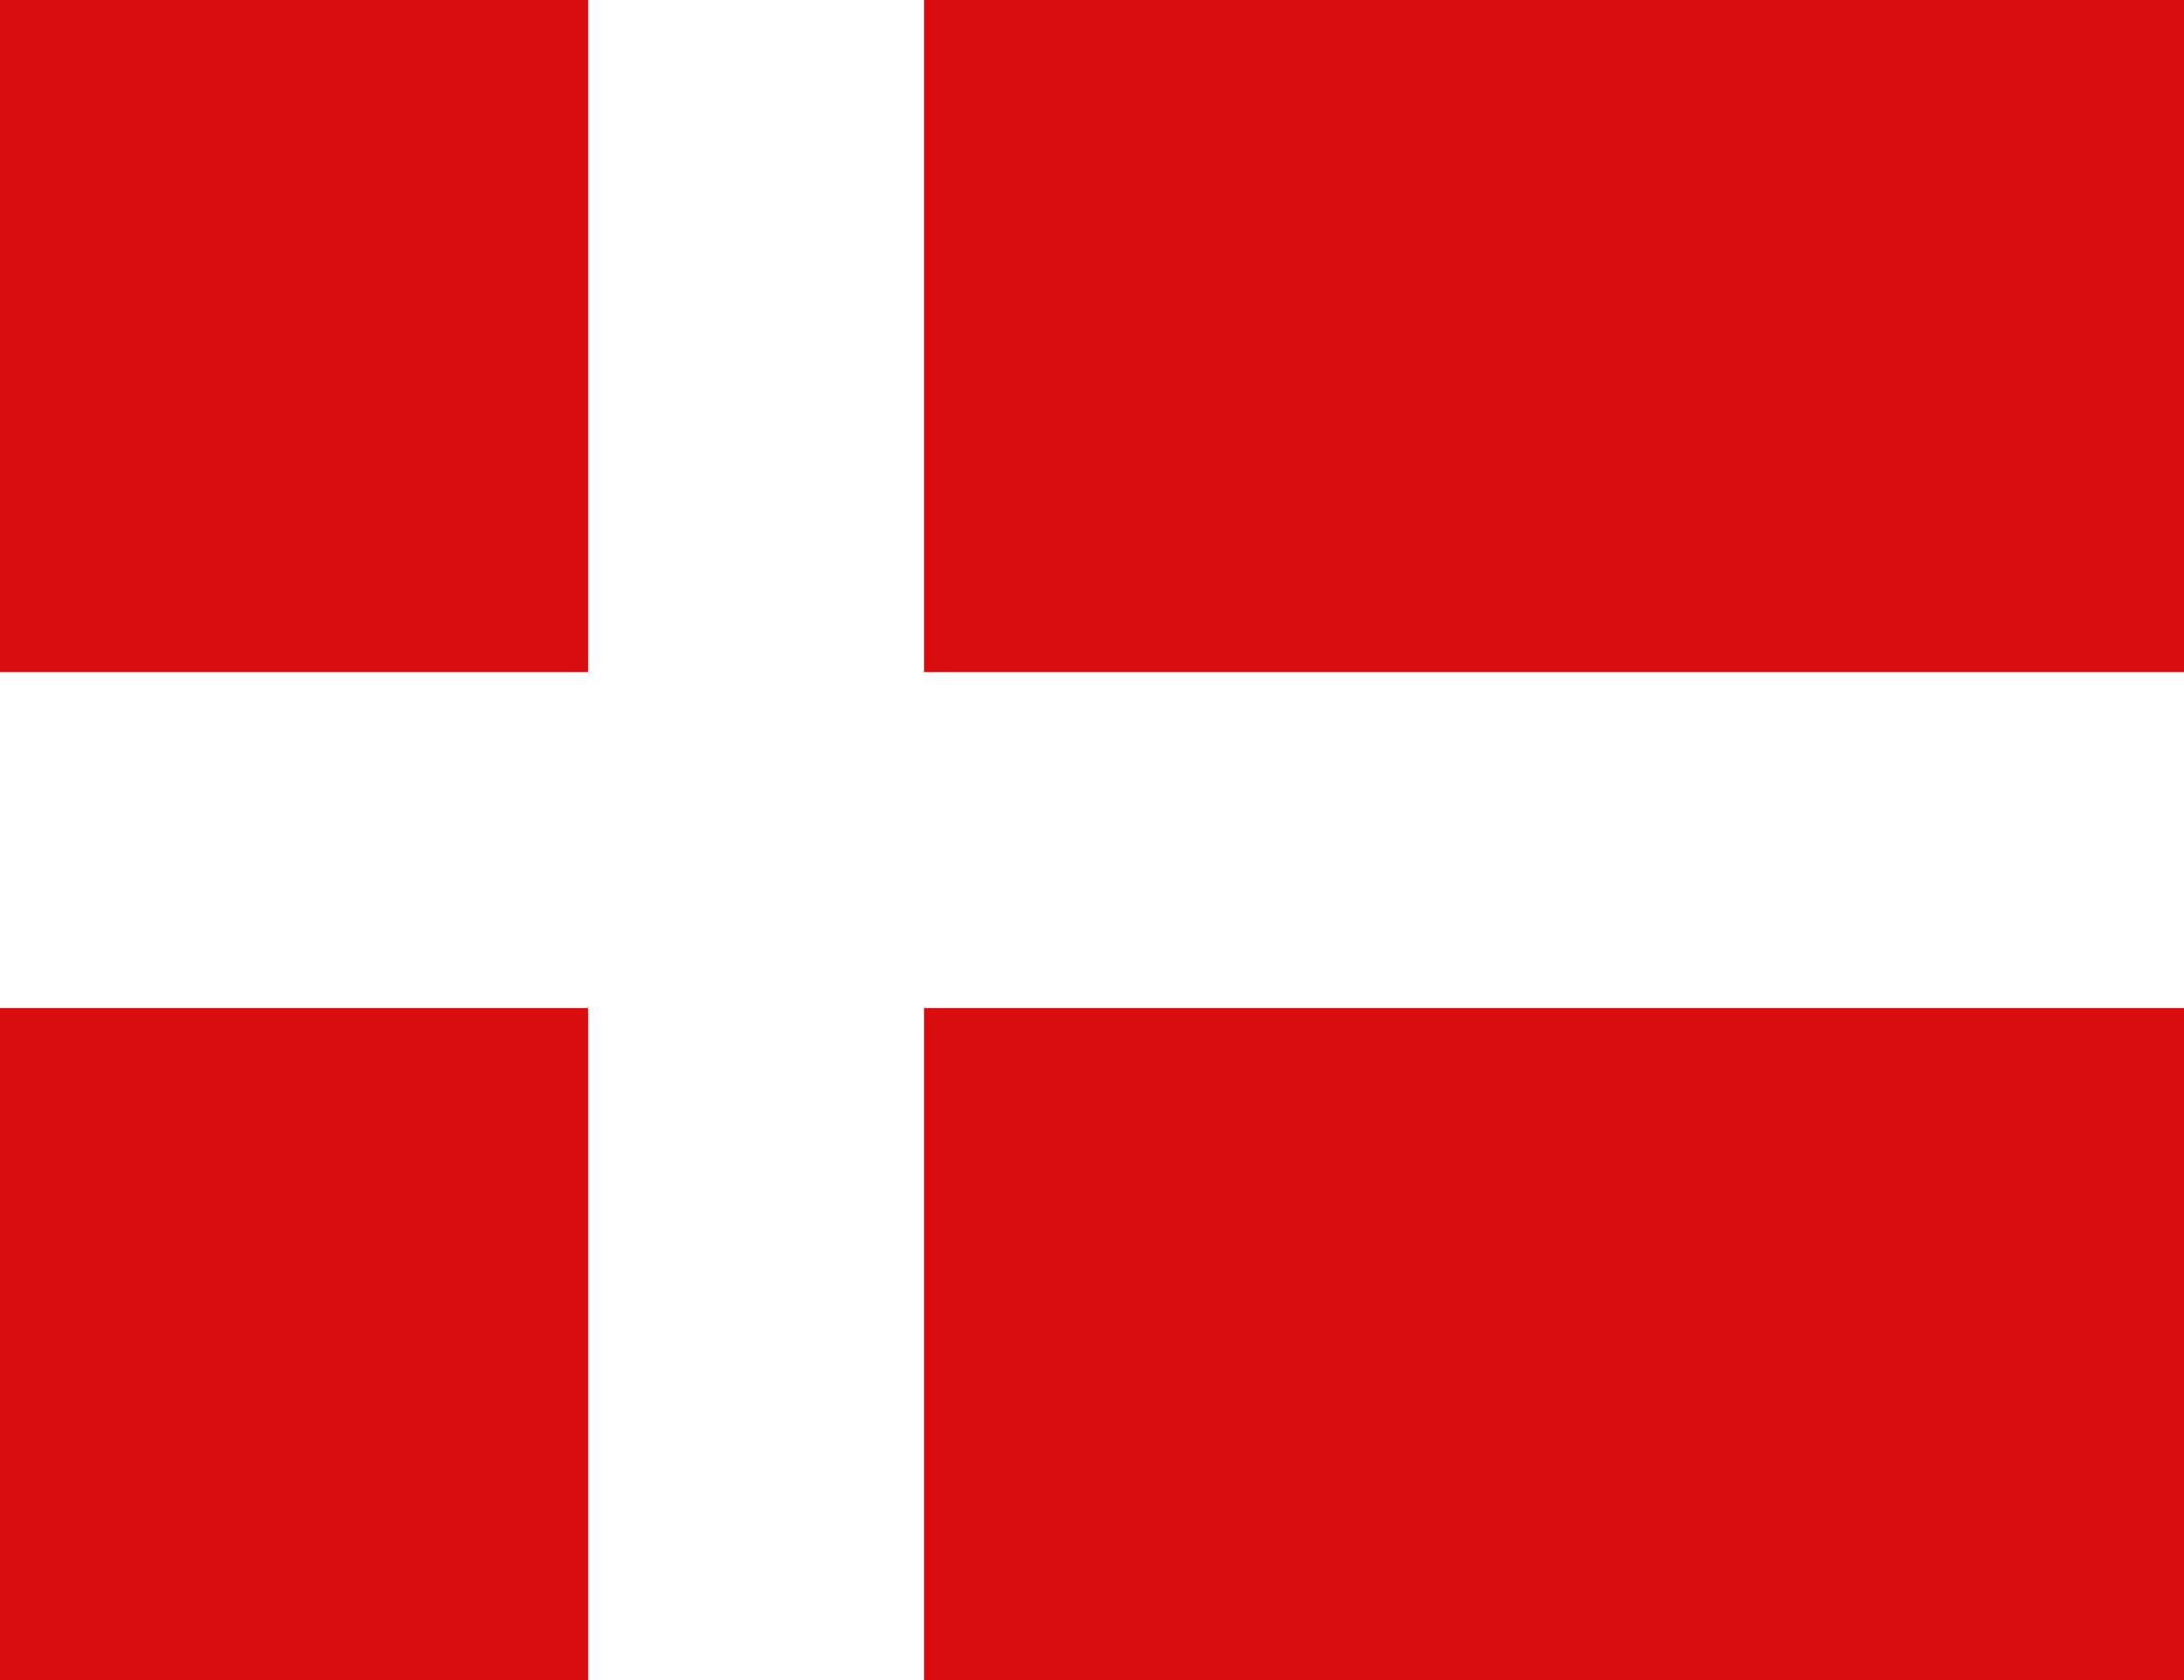 <?xml version="1.0" encoding="UTF-8"?>
<svg width="26px" height="20px" viewBox="0 0 26 20" version="1.1" xmlns="http://www.w3.org/2000/svg" xmlns:xlink="http://www.w3.org/1999/xlink">
    <!-- Generator: Sketch 46.2 (44496) - http://www.bohemiancoding.com/sketch -->
    <title>icn-flag-Danish</title>
    <desc>Created with Sketch.</desc>
    <defs></defs>
    <g id="Page-1" stroke="none" stroke-width="1" fill="none" fill-rule="evenodd">
        <g id="icn-flag-Danish">
            <rect id="Rectangle-4" fill="#D90D0D" x="0" y="0" width="26" height="20"></rect>
            <rect id="Rectangle" fill="#FFFFFF" x="0" y="8" width="26" height="4"></rect>
            <rect id="Rectangle" fill="#FFFFFF" x="7" y="0" width="4" height="20"></rect>
        </g>
    </g>
</svg>